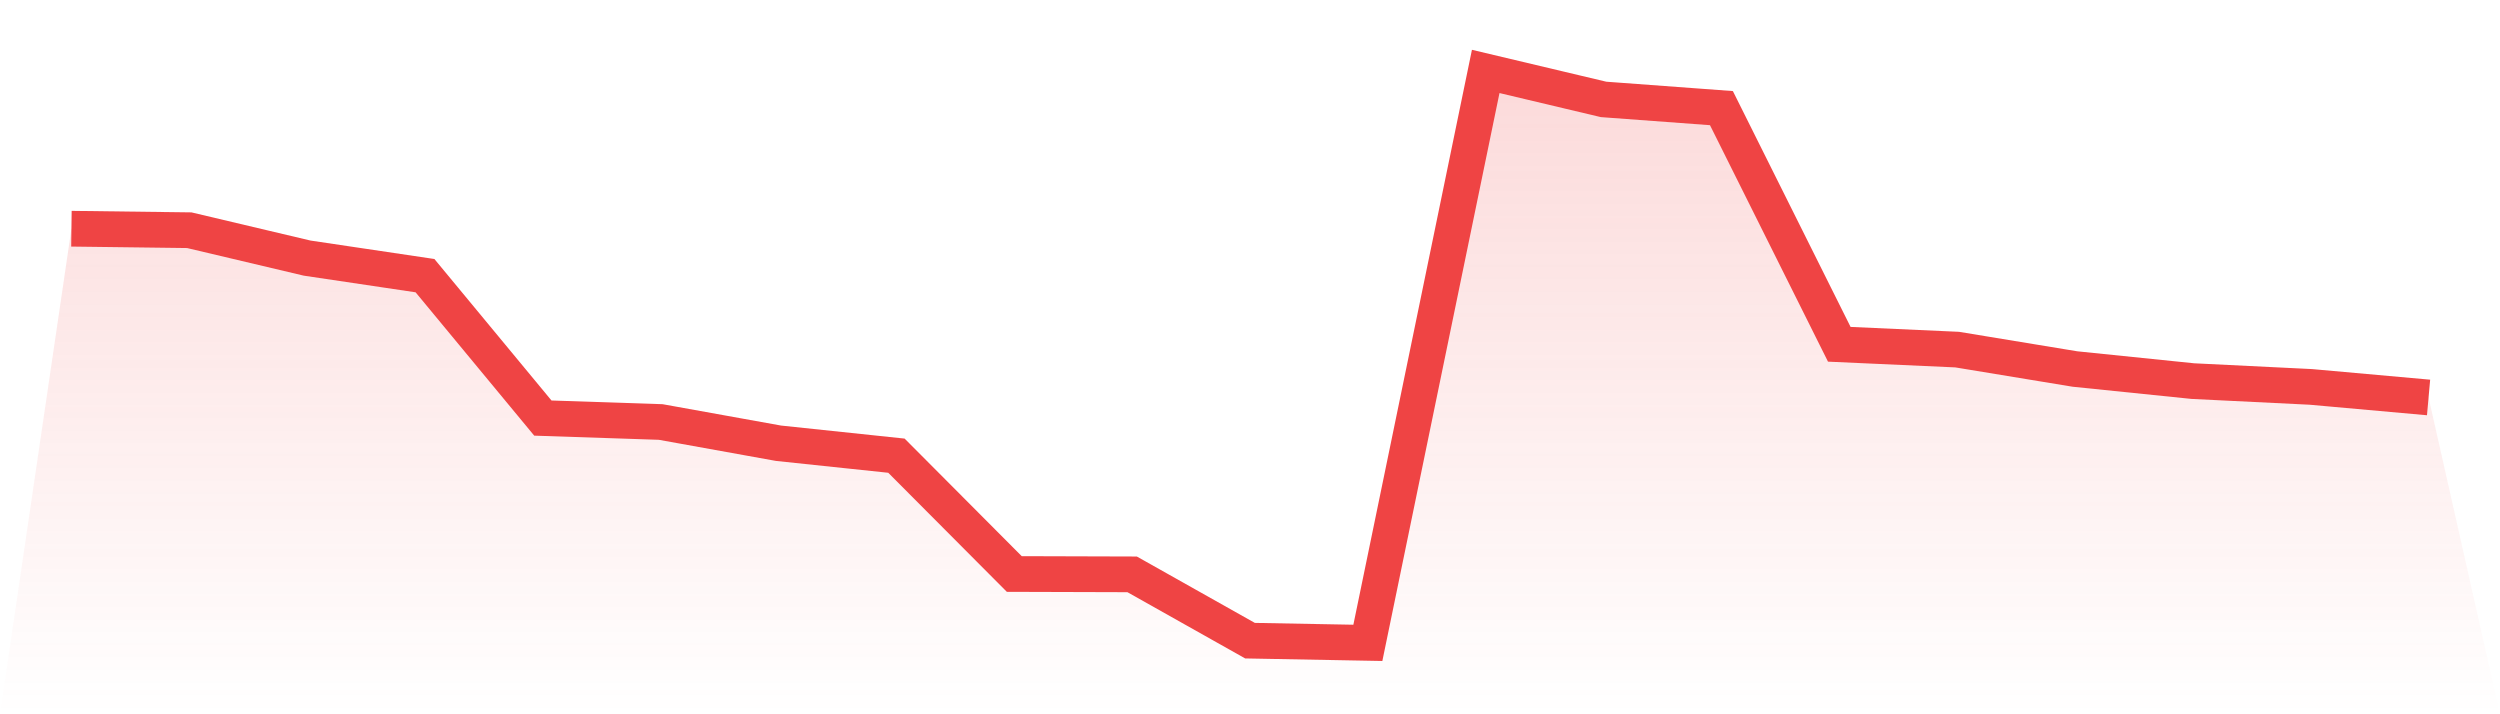 <svg viewBox="0 0 140 40" xmlns="http://www.w3.org/2000/svg">
<defs>
<linearGradient id="gradient" x1="0" x2="0" y1="0" y2="1">
<stop offset="0%" stop-color="#ef4444" stop-opacity="0.2"/>
<stop offset="100%" stop-color="#ef4444" stop-opacity="0"/>
</linearGradient>
</defs>
<path d="M4,12.808 L4,12.808 L10.6,12.892 L17.2,14.454 L23.8,15.437 L30.4,23.412 L37,23.632 L43.6,24.822 L50.2,25.518 L56.8,32.144 L63.4,32.164 L70,35.877 L76.6,36 L83.2,4 L89.8,5.567 L96.4,6.055 L103,19.28 L109.6,19.578 L116.2,20.665 L122.8,21.342 L129.4,21.666 L136,22.258 L140,40 L0,40 z" fill="url(#gradient)"/>
<path d="M4,12.808 L4,12.808 L10.6,12.892 L17.2,14.454 L23.8,15.437 L30.4,23.412 L37,23.632 L43.6,24.822 L50.2,25.518 L56.8,32.144 L63.4,32.164 L70,35.877 L76.6,36 L83.2,4 L89.8,5.567 L96.4,6.055 L103,19.28 L109.6,19.578 L116.2,20.665 L122.8,21.342 L129.4,21.666 L136,22.258" fill="none" stroke="#ef4444" stroke-width="2"/>
</svg>